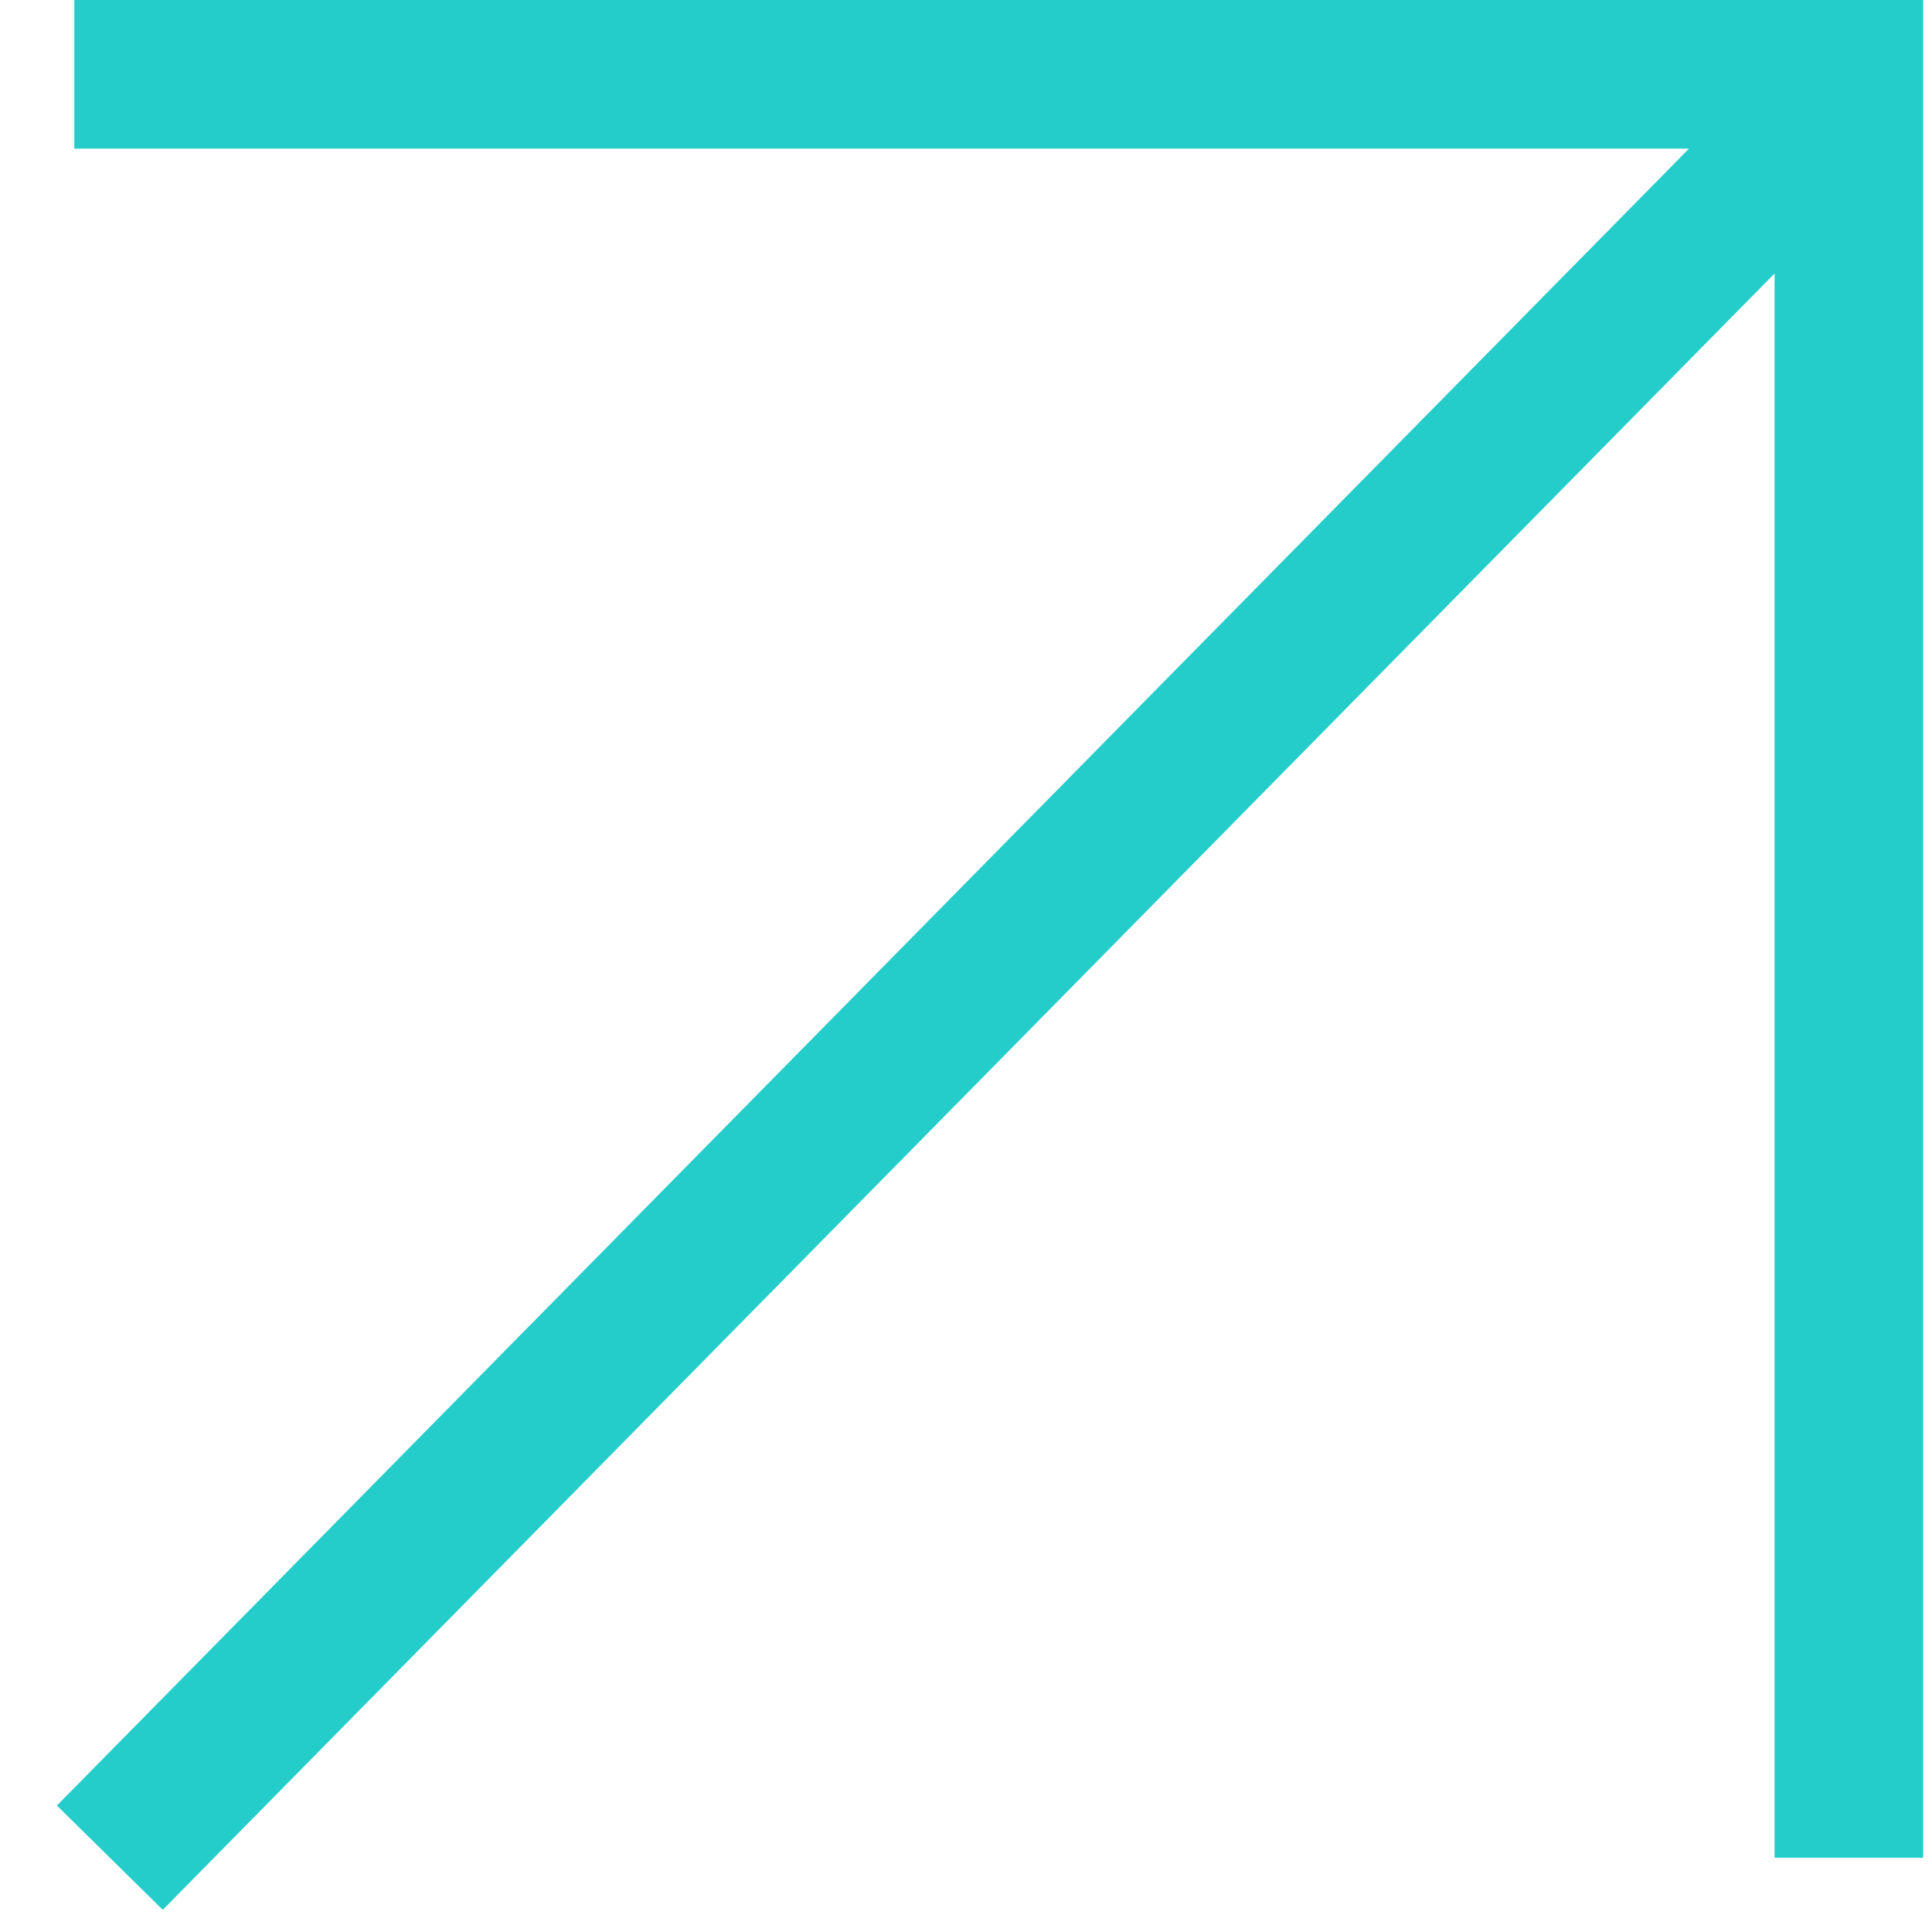 <?xml version="1.0" encoding="UTF-8"?> <svg xmlns="http://www.w3.org/2000/svg" width="26" height="26" viewBox="0 0 26 26" fill="none"><path d="M1 1H24.881V25M25 1.12L1.478 25" stroke="#25CDCA" stroke-width="2"></path></svg> 